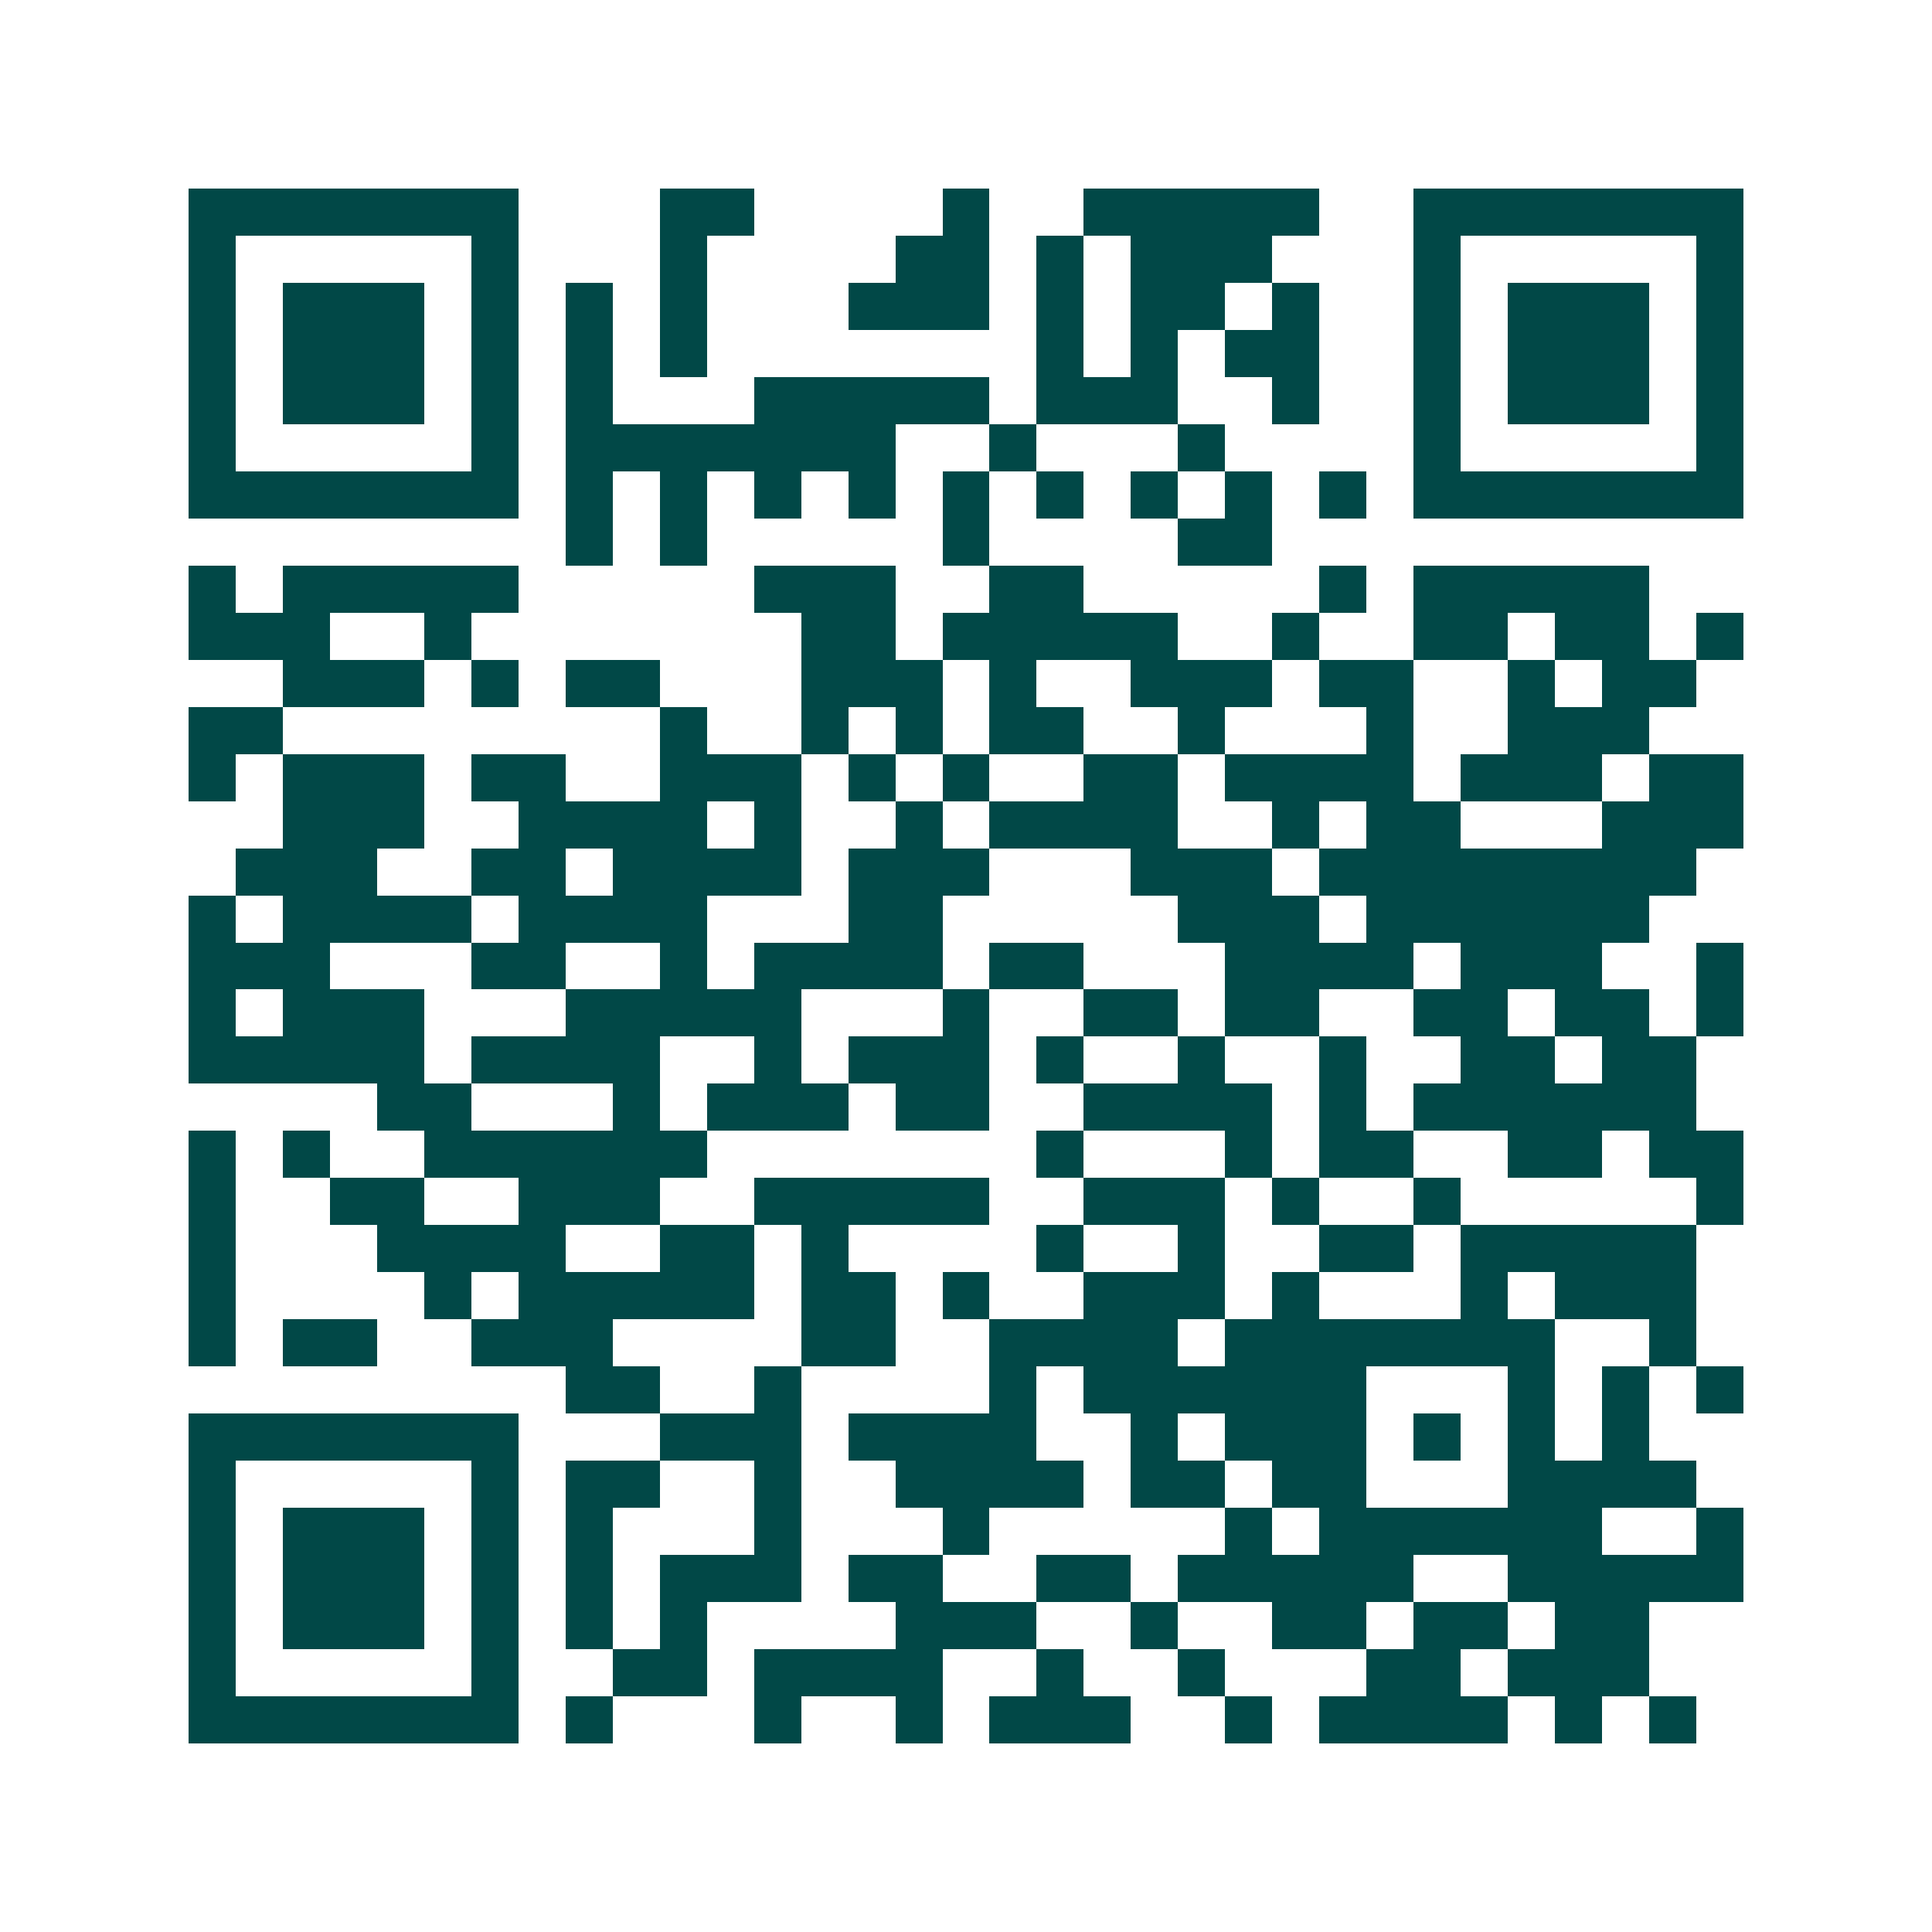 <svg xmlns="http://www.w3.org/2000/svg" width="200" height="200" viewBox="0 0 41 41" shape-rendering="crispEdges"><path fill="#ffffff" d="M0 0h41v41H0z"/><path stroke="#014847" d="M4 4.5h7m3 0h2m4 0h1m2 0h5m2 0h7M4 5.5h1m5 0h1m3 0h1m4 0h2m1 0h1m1 0h3m3 0h1m5 0h1M4 6.5h1m1 0h3m1 0h1m1 0h1m1 0h1m3 0h3m1 0h1m1 0h2m1 0h1m2 0h1m1 0h3m1 0h1M4 7.5h1m1 0h3m1 0h1m1 0h1m1 0h1m7 0h1m1 0h1m1 0h2m2 0h1m1 0h3m1 0h1M4 8.5h1m1 0h3m1 0h1m1 0h1m3 0h5m1 0h3m2 0h1m2 0h1m1 0h3m1 0h1M4 9.5h1m5 0h1m1 0h7m2 0h1m3 0h1m4 0h1m5 0h1M4 10.5h7m1 0h1m1 0h1m1 0h1m1 0h1m1 0h1m1 0h1m1 0h1m1 0h1m1 0h1m1 0h7M12 11.5h1m1 0h1m5 0h1m4 0h2M4 12.5h1m1 0h5m5 0h3m2 0h2m5 0h1m1 0h5M4 13.5h3m2 0h1m7 0h2m1 0h5m2 0h1m2 0h2m1 0h2m1 0h1M6 14.5h3m1 0h1m1 0h2m3 0h3m1 0h1m2 0h3m1 0h2m2 0h1m1 0h2M4 15.5h2m8 0h1m2 0h1m1 0h1m1 0h2m2 0h1m3 0h1m2 0h3M4 16.5h1m1 0h3m1 0h2m2 0h3m1 0h1m1 0h1m2 0h2m1 0h4m1 0h3m1 0h2M6 17.5h3m2 0h4m1 0h1m2 0h1m1 0h4m2 0h1m1 0h2m3 0h3M5 18.5h3m2 0h2m1 0h4m1 0h3m3 0h3m1 0h8M4 19.5h1m1 0h4m1 0h4m3 0h2m5 0h3m1 0h6M4 20.5h3m3 0h2m2 0h1m1 0h4m1 0h2m3 0h4m1 0h3m2 0h1M4 21.5h1m1 0h3m3 0h5m3 0h1m2 0h2m1 0h2m2 0h2m1 0h2m1 0h1M4 22.5h5m1 0h4m2 0h1m1 0h3m1 0h1m2 0h1m2 0h1m2 0h2m1 0h2M8 23.5h2m3 0h1m1 0h3m1 0h2m2 0h4m1 0h1m1 0h6M4 24.5h1m1 0h1m2 0h6m7 0h1m3 0h1m1 0h2m2 0h2m1 0h2M4 25.5h1m2 0h2m2 0h3m2 0h5m2 0h3m1 0h1m2 0h1m5 0h1M4 26.5h1m3 0h4m2 0h2m1 0h1m4 0h1m2 0h1m2 0h2m1 0h5M4 27.5h1m4 0h1m1 0h5m1 0h2m1 0h1m2 0h3m1 0h1m3 0h1m1 0h3M4 28.5h1m1 0h2m2 0h3m4 0h2m2 0h4m1 0h7m2 0h1M12 29.5h2m2 0h1m4 0h1m1 0h6m3 0h1m1 0h1m1 0h1M4 30.5h7m3 0h3m1 0h4m2 0h1m1 0h3m1 0h1m1 0h1m1 0h1M4 31.5h1m5 0h1m1 0h2m2 0h1m2 0h4m1 0h2m1 0h2m3 0h4M4 32.5h1m1 0h3m1 0h1m1 0h1m3 0h1m3 0h1m5 0h1m1 0h6m2 0h1M4 33.5h1m1 0h3m1 0h1m1 0h1m1 0h3m1 0h2m2 0h2m1 0h5m2 0h5M4 34.5h1m1 0h3m1 0h1m1 0h1m1 0h1m4 0h3m2 0h1m2 0h2m1 0h2m1 0h2M4 35.5h1m5 0h1m2 0h2m1 0h4m2 0h1m2 0h1m3 0h2m1 0h3M4 36.5h7m1 0h1m3 0h1m2 0h1m1 0h3m2 0h1m1 0h4m1 0h1m1 0h1"/></svg>
